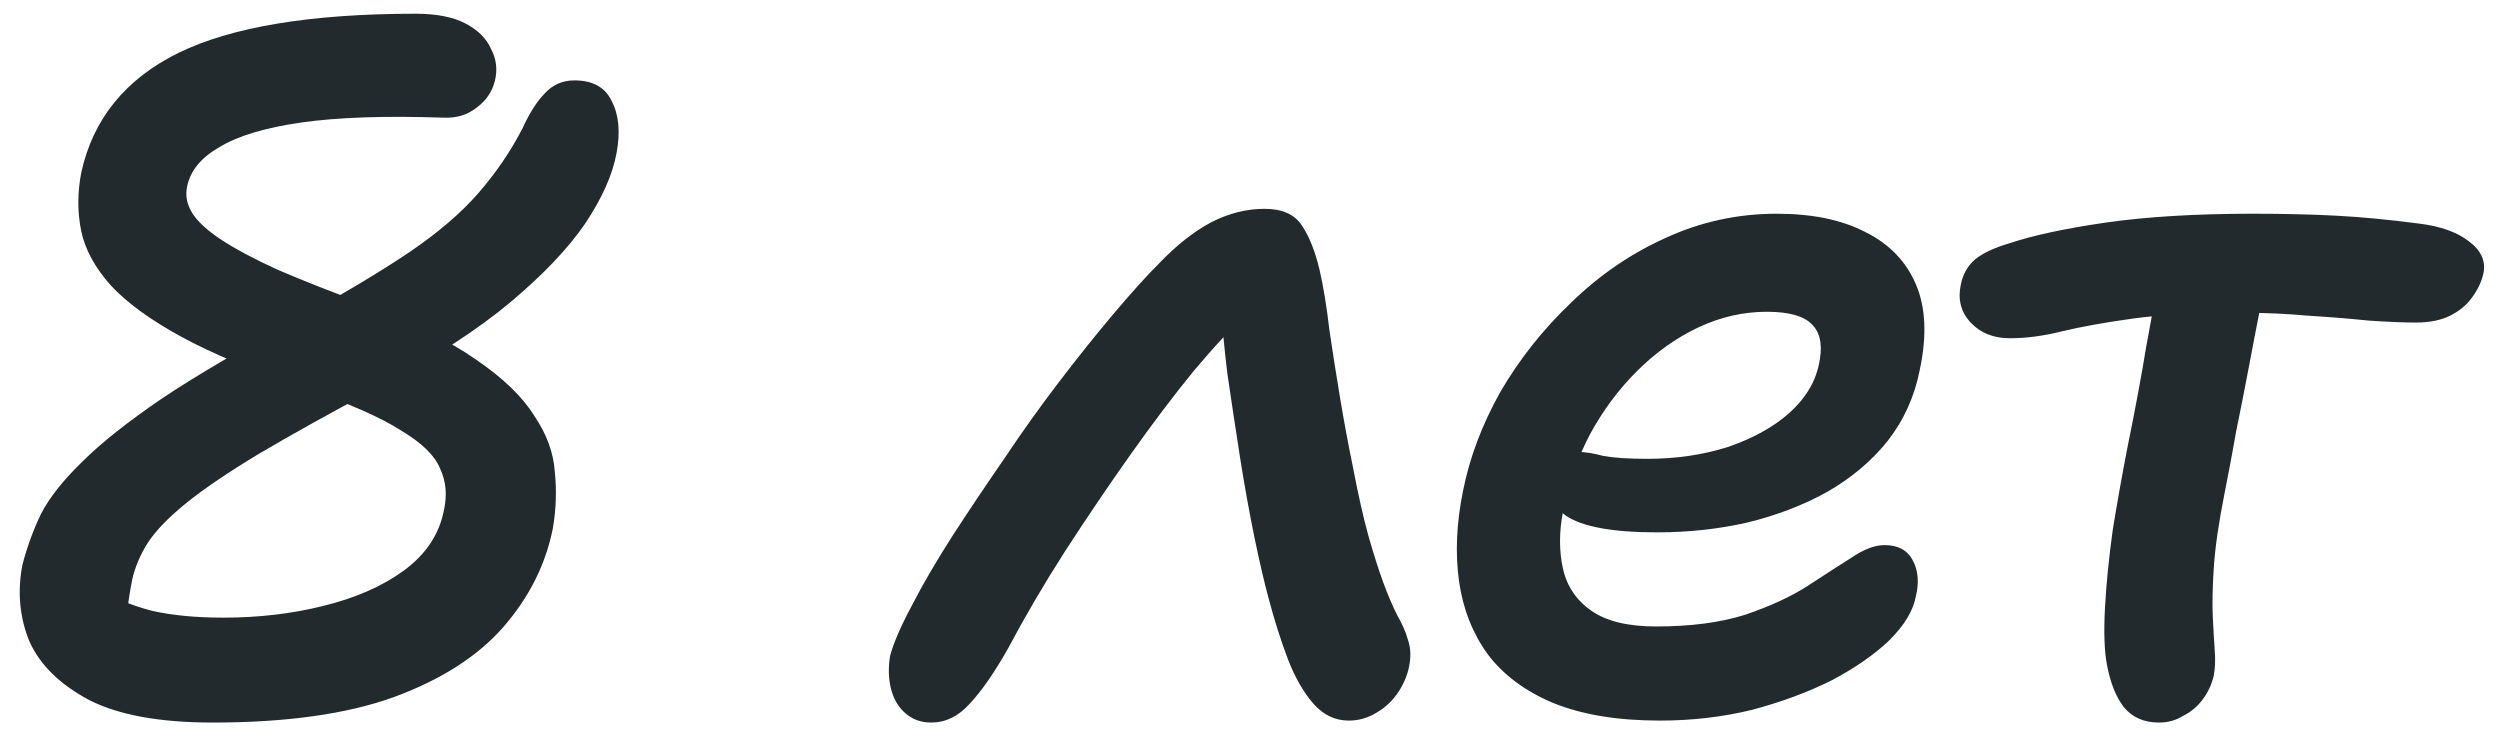 <?xml version="1.0" encoding="UTF-8"?> <svg xmlns="http://www.w3.org/2000/svg" width="102" height="30" viewBox="0 0 102 30" fill="none"><path d="M8.676 29.48C6.516 29.48 4.836 29.173 3.636 28.56C2.436 27.92 1.623 27.12 1.196 26.16C0.796 25.173 0.703 24.133 0.916 23.04C1.103 22.32 1.356 21.627 1.676 20.96C2.023 20.293 2.583 19.587 3.356 18.84C4.129 18.067 5.223 17.2 6.636 16.24C8.076 15.28 9.969 14.173 12.316 12.92C14.103 11.933 15.569 11.053 16.716 10.28C17.889 9.48 18.823 8.68 19.516 7.88C20.236 7.053 20.836 6.173 21.316 5.24C21.609 4.6 21.916 4.12 22.236 3.8C22.556 3.453 22.956 3.28 23.436 3.28C24.183 3.28 24.689 3.56 24.956 4.12C25.249 4.68 25.316 5.387 25.156 6.24C24.996 7.12 24.569 8.08 23.876 9.12C23.183 10.133 22.169 11.2 20.836 12.32C19.503 13.44 17.756 14.573 15.596 15.72C13.543 16.813 11.863 17.747 10.556 18.52C9.276 19.293 8.276 19.973 7.556 20.56C6.836 21.147 6.316 21.693 5.996 22.2C5.703 22.68 5.503 23.16 5.396 23.64C5.289 24.173 5.209 24.72 5.156 25.28C5.129 25.84 5.263 26.44 5.556 27.08L3.796 23.92C4.569 24.373 5.369 24.707 6.196 24.92C7.023 25.107 7.996 25.2 9.116 25.2C10.556 25.2 11.916 25.04 13.196 24.72C14.503 24.4 15.596 23.92 16.476 23.28C17.383 22.613 17.929 21.787 18.116 20.8C18.249 20.187 18.196 19.627 17.956 19.12C17.743 18.587 17.209 18.067 16.356 17.56C15.529 17.027 14.223 16.453 12.436 15.84C10.383 15.147 8.716 14.453 7.436 13.76C6.156 13.067 5.183 12.36 4.516 11.64C3.876 10.92 3.476 10.187 3.316 9.44C3.156 8.667 3.156 7.867 3.316 7.04C3.796 4.853 5.116 3.227 7.276 2.16C9.463 1.093 12.689 0.56 16.956 0.56C17.809 0.56 18.489 0.693 18.996 0.96C19.503 1.227 19.849 1.573 20.036 2C20.249 2.4 20.303 2.827 20.196 3.28C20.089 3.733 19.836 4.107 19.436 4.4C19.063 4.693 18.609 4.827 18.076 4.8C15.703 4.72 13.769 4.787 12.276 5C10.809 5.213 9.703 5.547 8.956 6C8.209 6.427 7.769 6.96 7.636 7.6C7.556 7.973 7.623 8.333 7.836 8.68C8.049 9.027 8.436 9.387 8.996 9.76C9.556 10.133 10.329 10.547 11.316 11C12.303 11.427 13.556 11.92 15.076 12.48C16.916 13.2 18.369 13.933 19.436 14.68C20.529 15.427 21.316 16.187 21.796 16.96C22.303 17.707 22.583 18.467 22.636 19.24C22.716 20.013 22.689 20.787 22.556 21.56C22.263 23.027 21.596 24.36 20.556 25.56C19.516 26.76 18.023 27.72 16.076 28.44C14.156 29.133 11.689 29.48 8.676 29.48ZM37.996 29.48C37.569 29.48 37.209 29.347 36.916 29.08C36.649 28.84 36.462 28.52 36.356 28.12C36.249 27.693 36.236 27.24 36.316 26.76C36.449 26.253 36.742 25.573 37.196 24.72C37.649 23.84 38.209 22.88 38.876 21.84C39.569 20.773 40.276 19.72 40.996 18.68C41.689 17.64 42.422 16.613 43.196 15.6C43.969 14.587 44.716 13.653 45.436 12.8C46.156 11.947 46.782 11.253 47.316 10.72C48.009 10 48.702 9.453 49.396 9.08C50.116 8.707 50.849 8.52 51.596 8.52C52.316 8.52 52.822 8.747 53.116 9.2C53.409 9.627 53.649 10.227 53.836 11C53.996 11.693 54.129 12.507 54.236 13.44C54.369 14.347 54.516 15.28 54.676 16.24C54.836 17.2 55.009 18.133 55.196 19.04C55.409 20.16 55.622 21.107 55.836 21.88C56.049 22.627 56.249 23.253 56.436 23.76C56.622 24.267 56.809 24.707 56.996 25.08C57.209 25.453 57.356 25.787 57.436 26.08C57.542 26.373 57.569 26.693 57.516 27.04C57.462 27.44 57.316 27.827 57.076 28.2C56.836 28.573 56.529 28.867 56.156 29.08C55.809 29.293 55.436 29.4 55.036 29.4C54.476 29.4 53.996 29.173 53.596 28.72C53.196 28.267 52.849 27.667 52.556 26.92C52.262 26.147 51.996 25.307 51.756 24.4C51.596 23.813 51.409 23.013 51.196 22C50.982 20.96 50.782 19.853 50.596 18.68C50.409 17.48 50.236 16.333 50.076 15.24C49.942 14.147 49.862 13.24 49.836 12.52L50.996 12.68C50.329 13.293 49.569 14.107 48.716 15.12C47.889 16.133 47.022 17.28 46.116 18.56C45.209 19.84 44.316 21.16 43.436 22.52C42.582 23.853 41.809 25.173 41.116 26.48C40.556 27.467 40.036 28.213 39.556 28.72C39.102 29.227 38.582 29.48 37.996 29.48ZM67.729 29.4C65.996 29.4 64.543 29.16 63.369 28.68C62.223 28.2 61.329 27.533 60.689 26.68C60.076 25.827 59.689 24.84 59.529 23.72C59.369 22.573 59.423 21.347 59.689 20.04C59.956 18.68 60.463 17.333 61.209 16C61.983 14.667 62.943 13.453 64.089 12.36C65.236 11.24 66.516 10.36 67.929 9.72C69.369 9.053 70.889 8.72 72.489 8.72C73.956 8.72 75.169 8.973 76.129 9.48C77.089 9.96 77.769 10.667 78.169 11.6C78.569 12.533 78.623 13.693 78.329 15.08C78.116 16.173 77.676 17.147 77.009 18C76.343 18.827 75.516 19.52 74.529 20.08C73.569 20.613 72.489 21.027 71.289 21.32C70.116 21.587 68.889 21.72 67.609 21.72C65.796 21.72 64.556 21.493 63.889 21.04C63.249 20.56 62.983 20.027 63.089 19.44C63.169 19.12 63.303 18.88 63.489 18.72C63.703 18.533 64.009 18.44 64.409 18.44C64.676 18.44 65.009 18.493 65.409 18.6C65.836 18.68 66.436 18.72 67.209 18.72C68.383 18.72 69.476 18.56 70.489 18.24C71.503 17.893 72.329 17.44 72.969 16.88C73.636 16.293 74.049 15.627 74.209 14.88C74.369 14.16 74.289 13.627 73.969 13.28C73.649 12.907 73.023 12.72 72.089 12.72C71.129 12.72 70.196 12.933 69.289 13.36C68.383 13.787 67.543 14.387 66.769 15.16C66.023 15.907 65.383 16.773 64.849 17.76C64.343 18.747 63.983 19.787 63.769 20.88C63.609 21.707 63.609 22.48 63.769 23.2C63.929 23.92 64.316 24.493 64.929 24.92C65.543 25.347 66.423 25.56 67.569 25.56C68.983 25.56 70.196 25.4 71.209 25.08C72.223 24.733 73.063 24.347 73.729 23.92C74.423 23.467 75.023 23.08 75.529 22.76C76.036 22.413 76.489 22.24 76.889 22.24C77.449 22.24 77.836 22.453 78.049 22.88C78.263 23.28 78.303 23.76 78.169 24.32C78.063 24.907 77.703 25.507 77.089 26.12C76.476 26.707 75.689 27.253 74.729 27.76C73.769 28.24 72.689 28.64 71.489 28.96C70.289 29.253 69.036 29.4 67.729 29.4ZM82.003 13.8C81.337 13.8 80.803 13.587 80.403 13.16C80.003 12.733 79.87 12.213 80.003 11.6C80.083 11.2 80.27 10.867 80.563 10.6C80.883 10.333 81.363 10.107 82.003 9.92C82.963 9.6 84.27 9.32 85.923 9.08C87.603 8.84 89.603 8.72 91.923 8.72C93.177 8.72 94.31 8.747 95.323 8.8C96.337 8.853 97.457 8.96 98.683 9.12C99.563 9.227 100.243 9.467 100.723 9.84C101.23 10.213 101.43 10.653 101.323 11.16C101.243 11.507 101.083 11.84 100.843 12.16C100.63 12.453 100.337 12.693 99.963 12.88C99.59 13.067 99.123 13.16 98.563 13.16C98.057 13.16 97.417 13.133 96.643 13.08C95.87 13 95.043 12.933 94.163 12.88C93.283 12.8 92.39 12.76 91.483 12.76C89.643 12.76 88.15 12.84 87.003 13C85.857 13.16 84.897 13.333 84.123 13.52C83.377 13.707 82.67 13.8 82.003 13.8ZM88.083 29.48C87.47 29.48 86.99 29.267 86.643 28.84C86.323 28.413 86.097 27.84 85.963 27.12C85.857 26.56 85.83 25.787 85.883 24.8C85.937 23.813 86.043 22.747 86.203 21.6C86.39 20.453 86.59 19.333 86.803 18.24C87.123 16.667 87.377 15.307 87.563 14.16C87.777 13.013 87.95 12.067 88.083 11.32L92.523 11.04C92.443 11.413 92.337 11.947 92.203 12.64C92.07 13.307 91.923 14.067 91.763 14.92C91.603 15.773 91.43 16.653 91.243 17.56C91.083 18.467 90.923 19.32 90.763 20.12C90.523 21.32 90.377 22.333 90.323 23.16C90.27 23.96 90.257 24.64 90.283 25.2C90.31 25.733 90.337 26.187 90.363 26.56C90.39 26.933 90.377 27.267 90.323 27.56C90.243 27.907 90.097 28.227 89.883 28.52C89.67 28.813 89.403 29.04 89.083 29.2C88.79 29.387 88.457 29.48 88.083 29.48Z" fill="#232A2E"></path></svg> 